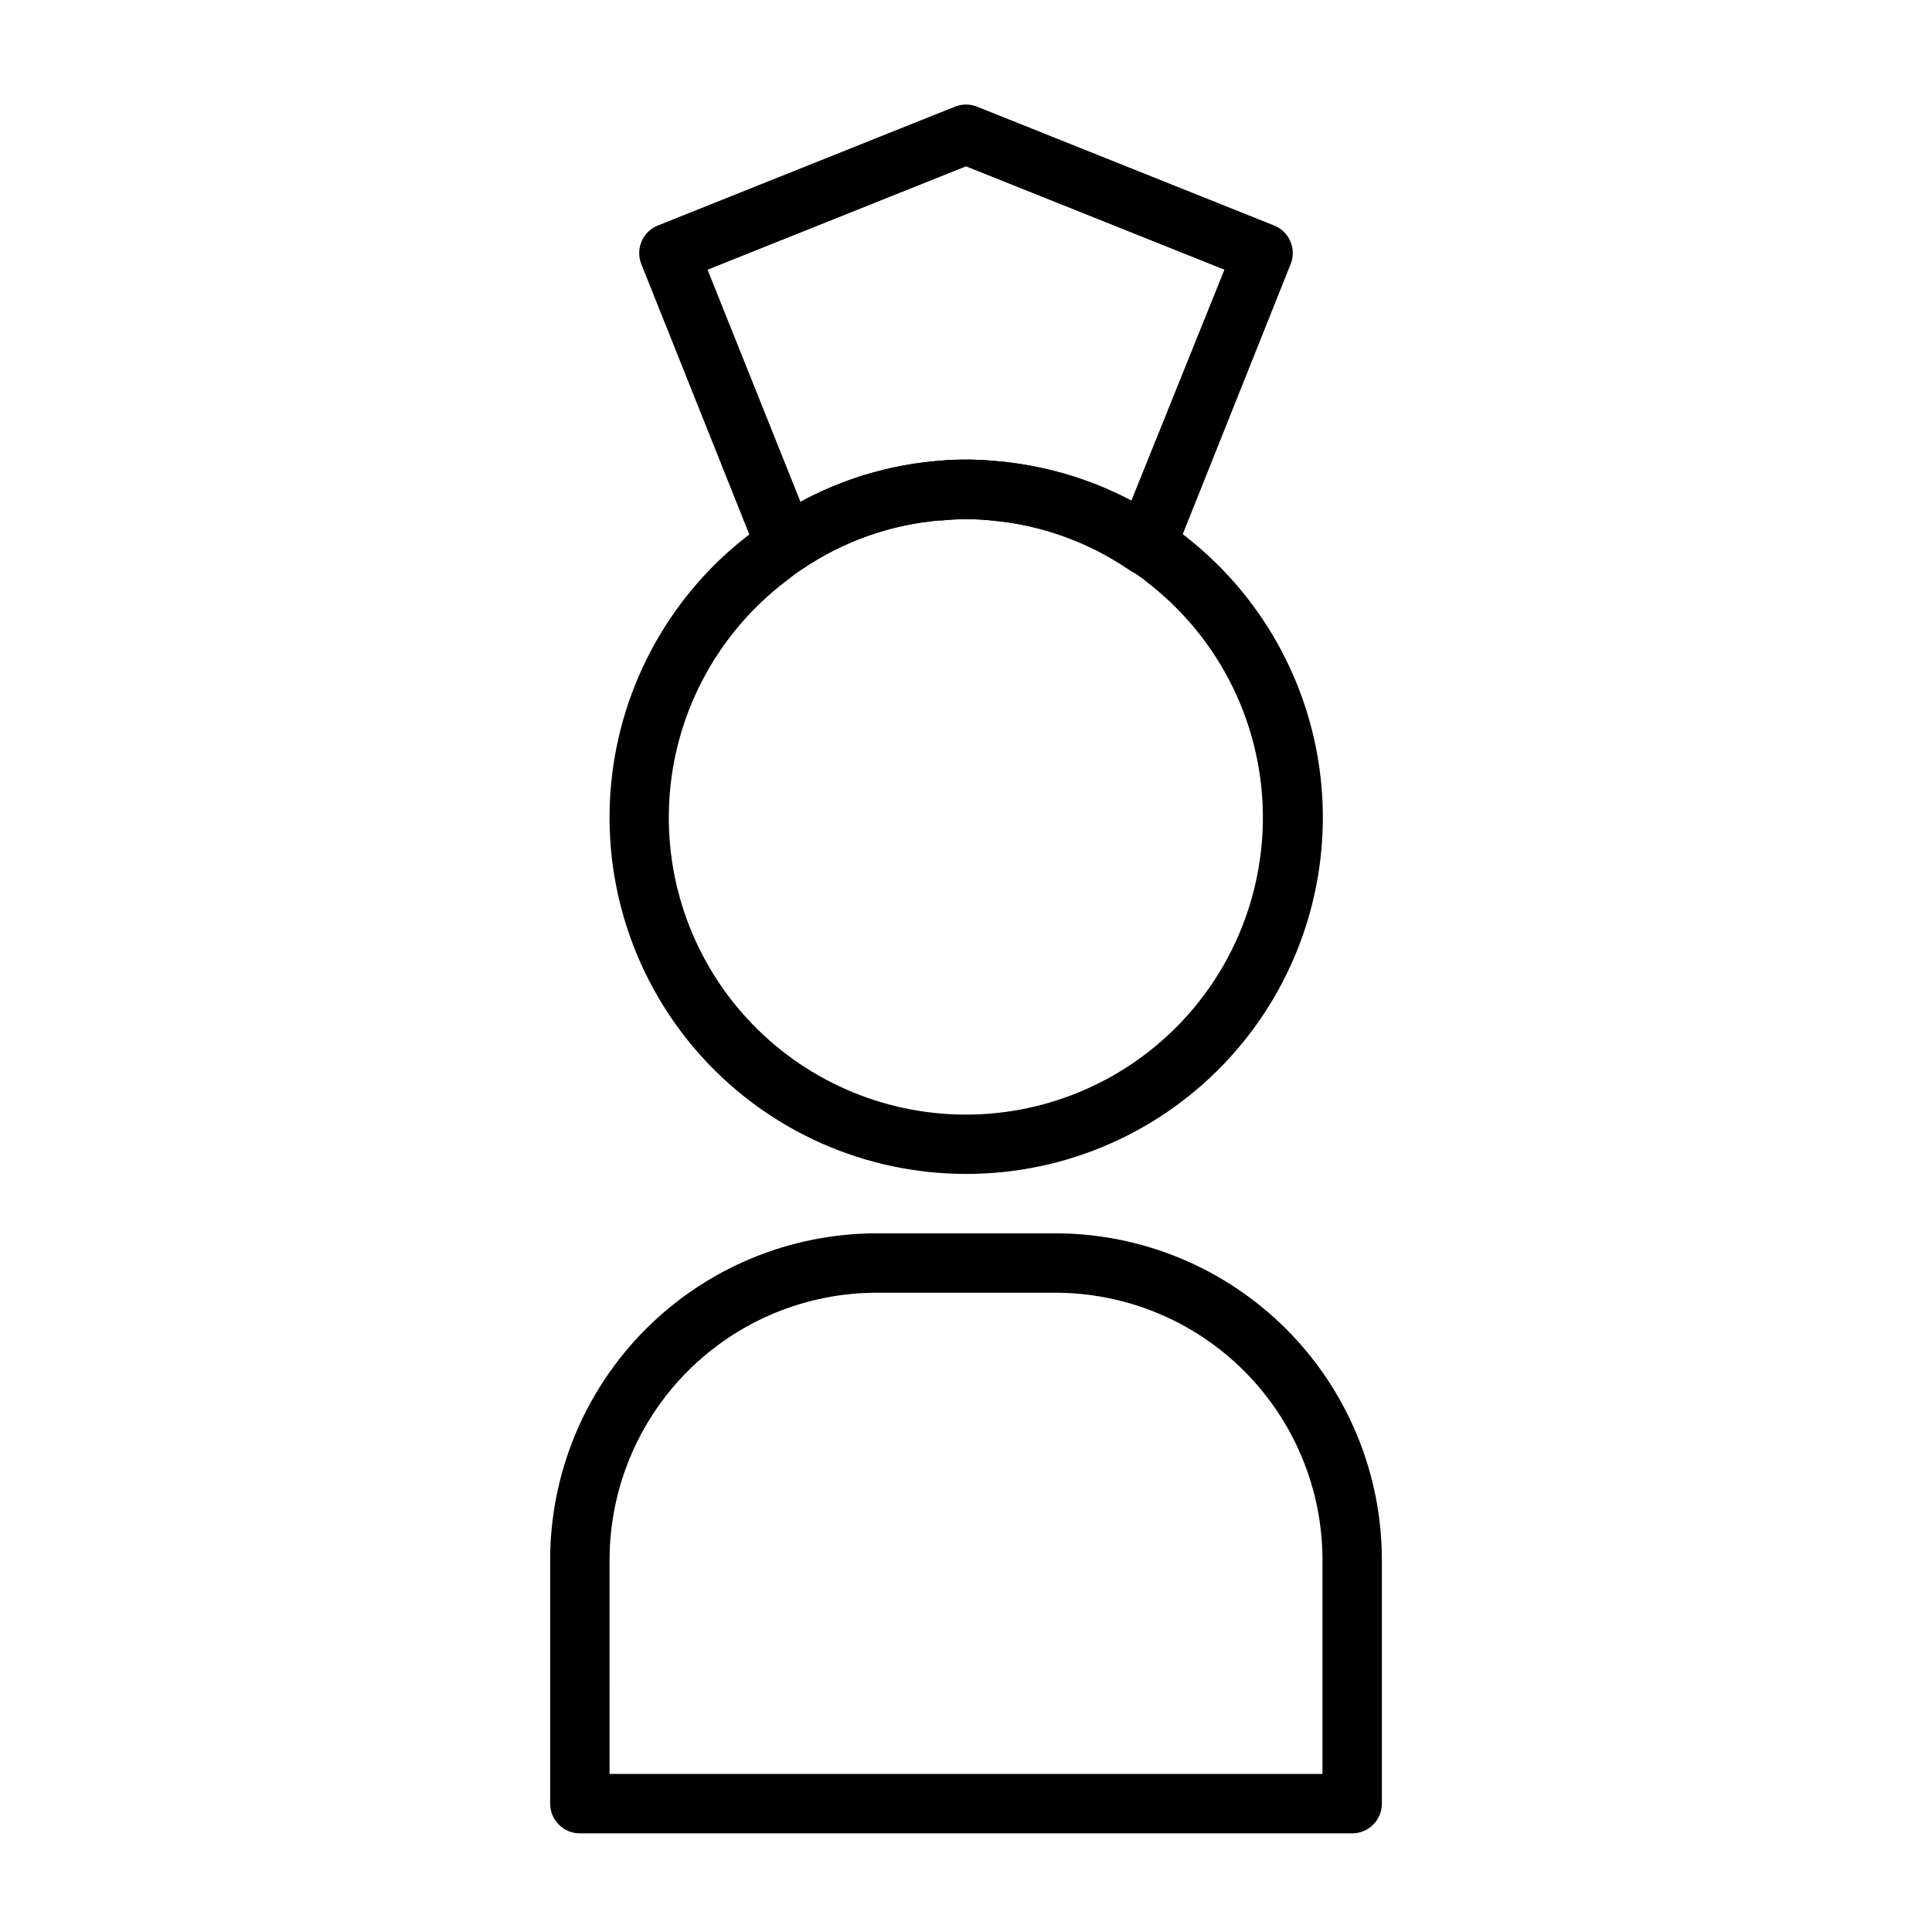<?xml version="1.0" encoding="UTF-8"?>
<!-- Uploaded to: ICON Repo, www.svgrepo.com, Generator: ICON Repo Mixer Tools -->
<svg fill="#000000" width="800px" height="800px" version="1.1" viewBox="144 144 512 512" xmlns="http://www.w3.org/2000/svg">
 <g>
  <path d="m400 455.1c-26.605 0-51.98-11.219-69.883-30.898-17.902-19.684-26.672-46-24.16-72.488 2.512-26.484 16.078-50.684 37.363-66.648l0.707-0.473c1.34-1.023 2.754-1.891 4.094-2.754 13.082-8.914 28.234-14.309 44.004-15.664 5.238-0.508 10.512-0.508 15.746 0 15.852 1.367 31.086 6.789 44.238 15.742 1.18 0.707 2.519 1.574 3.856 2.598l0.707 0.473h0.004c21.328 15.949 34.934 40.164 37.465 66.676 2.531 26.512-6.25 52.859-24.176 72.559-17.926 19.695-43.332 30.91-69.965 30.879zm-47.863-156.97c-17.543 13.418-28.645 33.586-30.59 55.586-1.949 22 5.434 43.805 20.344 60.098 14.914 16.289 35.984 25.566 58.07 25.566 22.082 0 43.152-9.277 58.066-25.566 14.91-16.293 22.293-38.098 20.344-60.098-1.945-22-13.047-42.168-30.59-55.586l-0.551-0.469c-1.113-0.848-2.269-1.637-3.465-2.363-11.012-7.609-23.816-12.223-37.156-13.383-4.289-0.445-8.617-0.445-12.91 0h-0.789 0.004c-12.965 1.129-25.43 5.543-36.211 12.832-1.363 0.898-2.68 1.871-3.938 2.914z"/>
  <path d="m447.7 296.4c-1.57 0.004-3.106-0.461-4.41-1.34-10.891-7.465-23.527-11.992-36.684-13.145-4.289-0.445-8.617-0.445-12.91 0h-0.789 0.004c-12.965 1.129-25.43 5.543-36.211 12.832-1.941 1.383-4.402 1.816-6.695 1.172-2.297-0.641-4.176-2.289-5.113-4.481l-30.938-77.457c-0.773-1.941-0.746-4.113 0.082-6.031 0.828-1.922 2.383-3.434 4.328-4.203l78.719-31.488c1.871-0.746 3.953-0.746 5.824 0l78.719 31.488h0.004c1.941 0.77 3.496 2.281 4.324 4.203 0.828 1.918 0.855 4.09 0.082 6.031l-30.938 77.457c-0.883 2.191-2.703 3.867-4.957 4.566-0.789 0.262-1.613 0.395-2.441 0.395zm-39.832-30.227c12.574 1.023 24.812 4.586 35.973 10.469l24.641-61.168-68.484-27.395-68.488 27.395 24.641 61.559v0.004c11.121-6.051 23.363-9.75 35.973-10.863 5.238-0.508 10.512-0.508 15.746 0z"/>
  <path d="m502.34 629.86h-204.67c-4.348 0-7.875-3.527-7.875-7.875v-64.551c0-22.965 9.125-44.988 25.363-61.227 16.238-16.242 38.266-25.363 61.23-25.363h47.23c22.969 0 44.992 9.121 61.23 25.363 16.238 16.238 25.363 38.262 25.363 61.227v64.551c0 2.09-0.828 4.09-2.305 5.566-1.477 1.477-3.481 2.309-5.566 2.309zm-196.8-15.742 188.93-0.004v-56.68c0-18.789-7.461-36.809-20.75-50.098-13.285-13.285-31.305-20.75-50.098-20.75h-47.23c-18.789 0-36.812 7.465-50.098 20.75-13.285 13.289-20.75 31.309-20.75 50.098z"/>
 </g>
</svg>